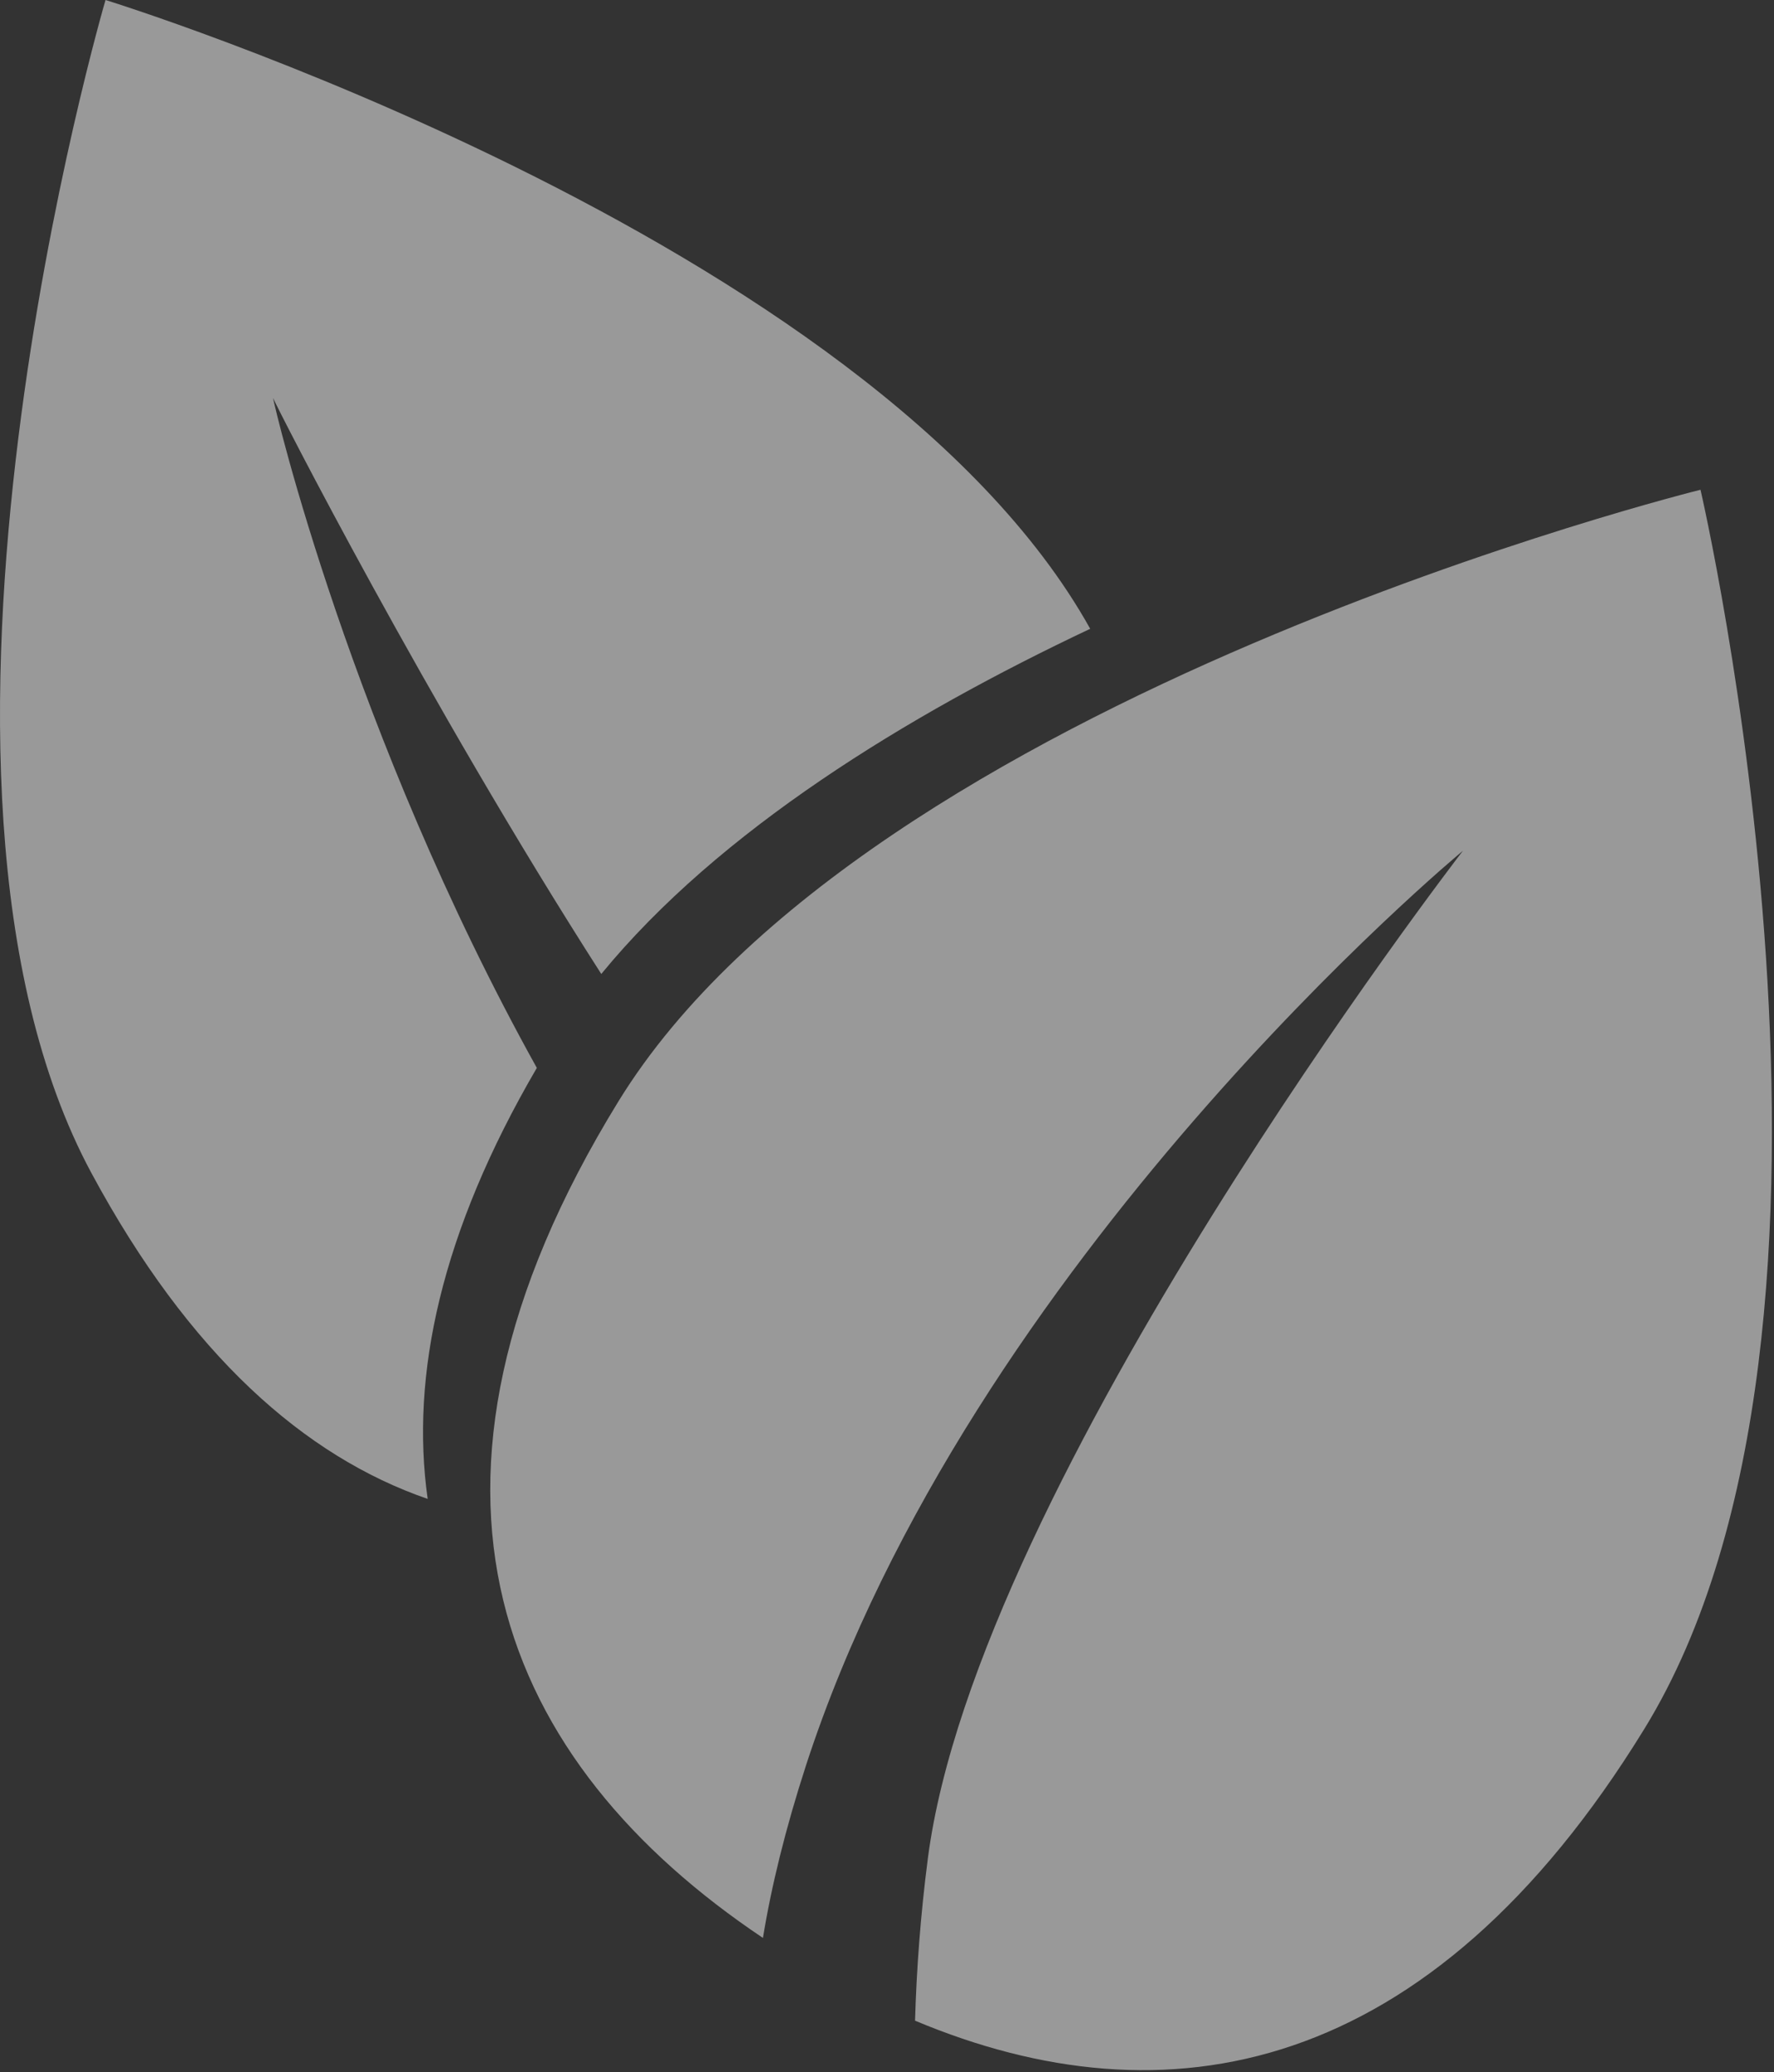 <?xml version="1.0" encoding="utf-8"?>
<svg xmlns="http://www.w3.org/2000/svg" fill="none" height="100%" overflow="visible" preserveAspectRatio="none" style="display: block;" viewBox="0 0 488 570" width="100%">
<rect x="0" y="0" width="488" height="570" fill="#333333" stroke="none"/>
<g id="Group 2" opacity="0.5" style="mix-blend-mode:soft-light">
<path d="M299.898 172.974C249.439 196.799 197.761 228.468 165.403 267.929C117.118 192.559 76.067 111.836 75.113 109.477C75.51 111.968 96.579 201.755 147.674 293.768C121.252 339.006 112.851 378.413 117.648 412.335C83.805 400.648 52.083 372.689 25.158 322.707C-33.622 213.601 29.027 0 29.027 0C29.027 0 239.713 64.981 299.898 172.974Z" fill="white" id="Vector"/>
<path d="M452.306 475.645C393.102 571.951 320.541 584.752 251.717 555.865C252.114 541.952 253.201 526.979 255.242 511.21C268.678 407.749 400.867 236.099 402.43 234.032C400.84 235.357 266.982 346.584 221.744 485.557C216.02 503.207 212.177 518.975 209.871 533.1C138.185 485.053 104.263 410.055 170.146 302.936C238.811 191.286 467.783 134.732 467.783 134.732C467.783 134.732 520.971 364.022 452.306 475.645Z" fill="white" id="Vector_2"/>
</g>
</svg>
